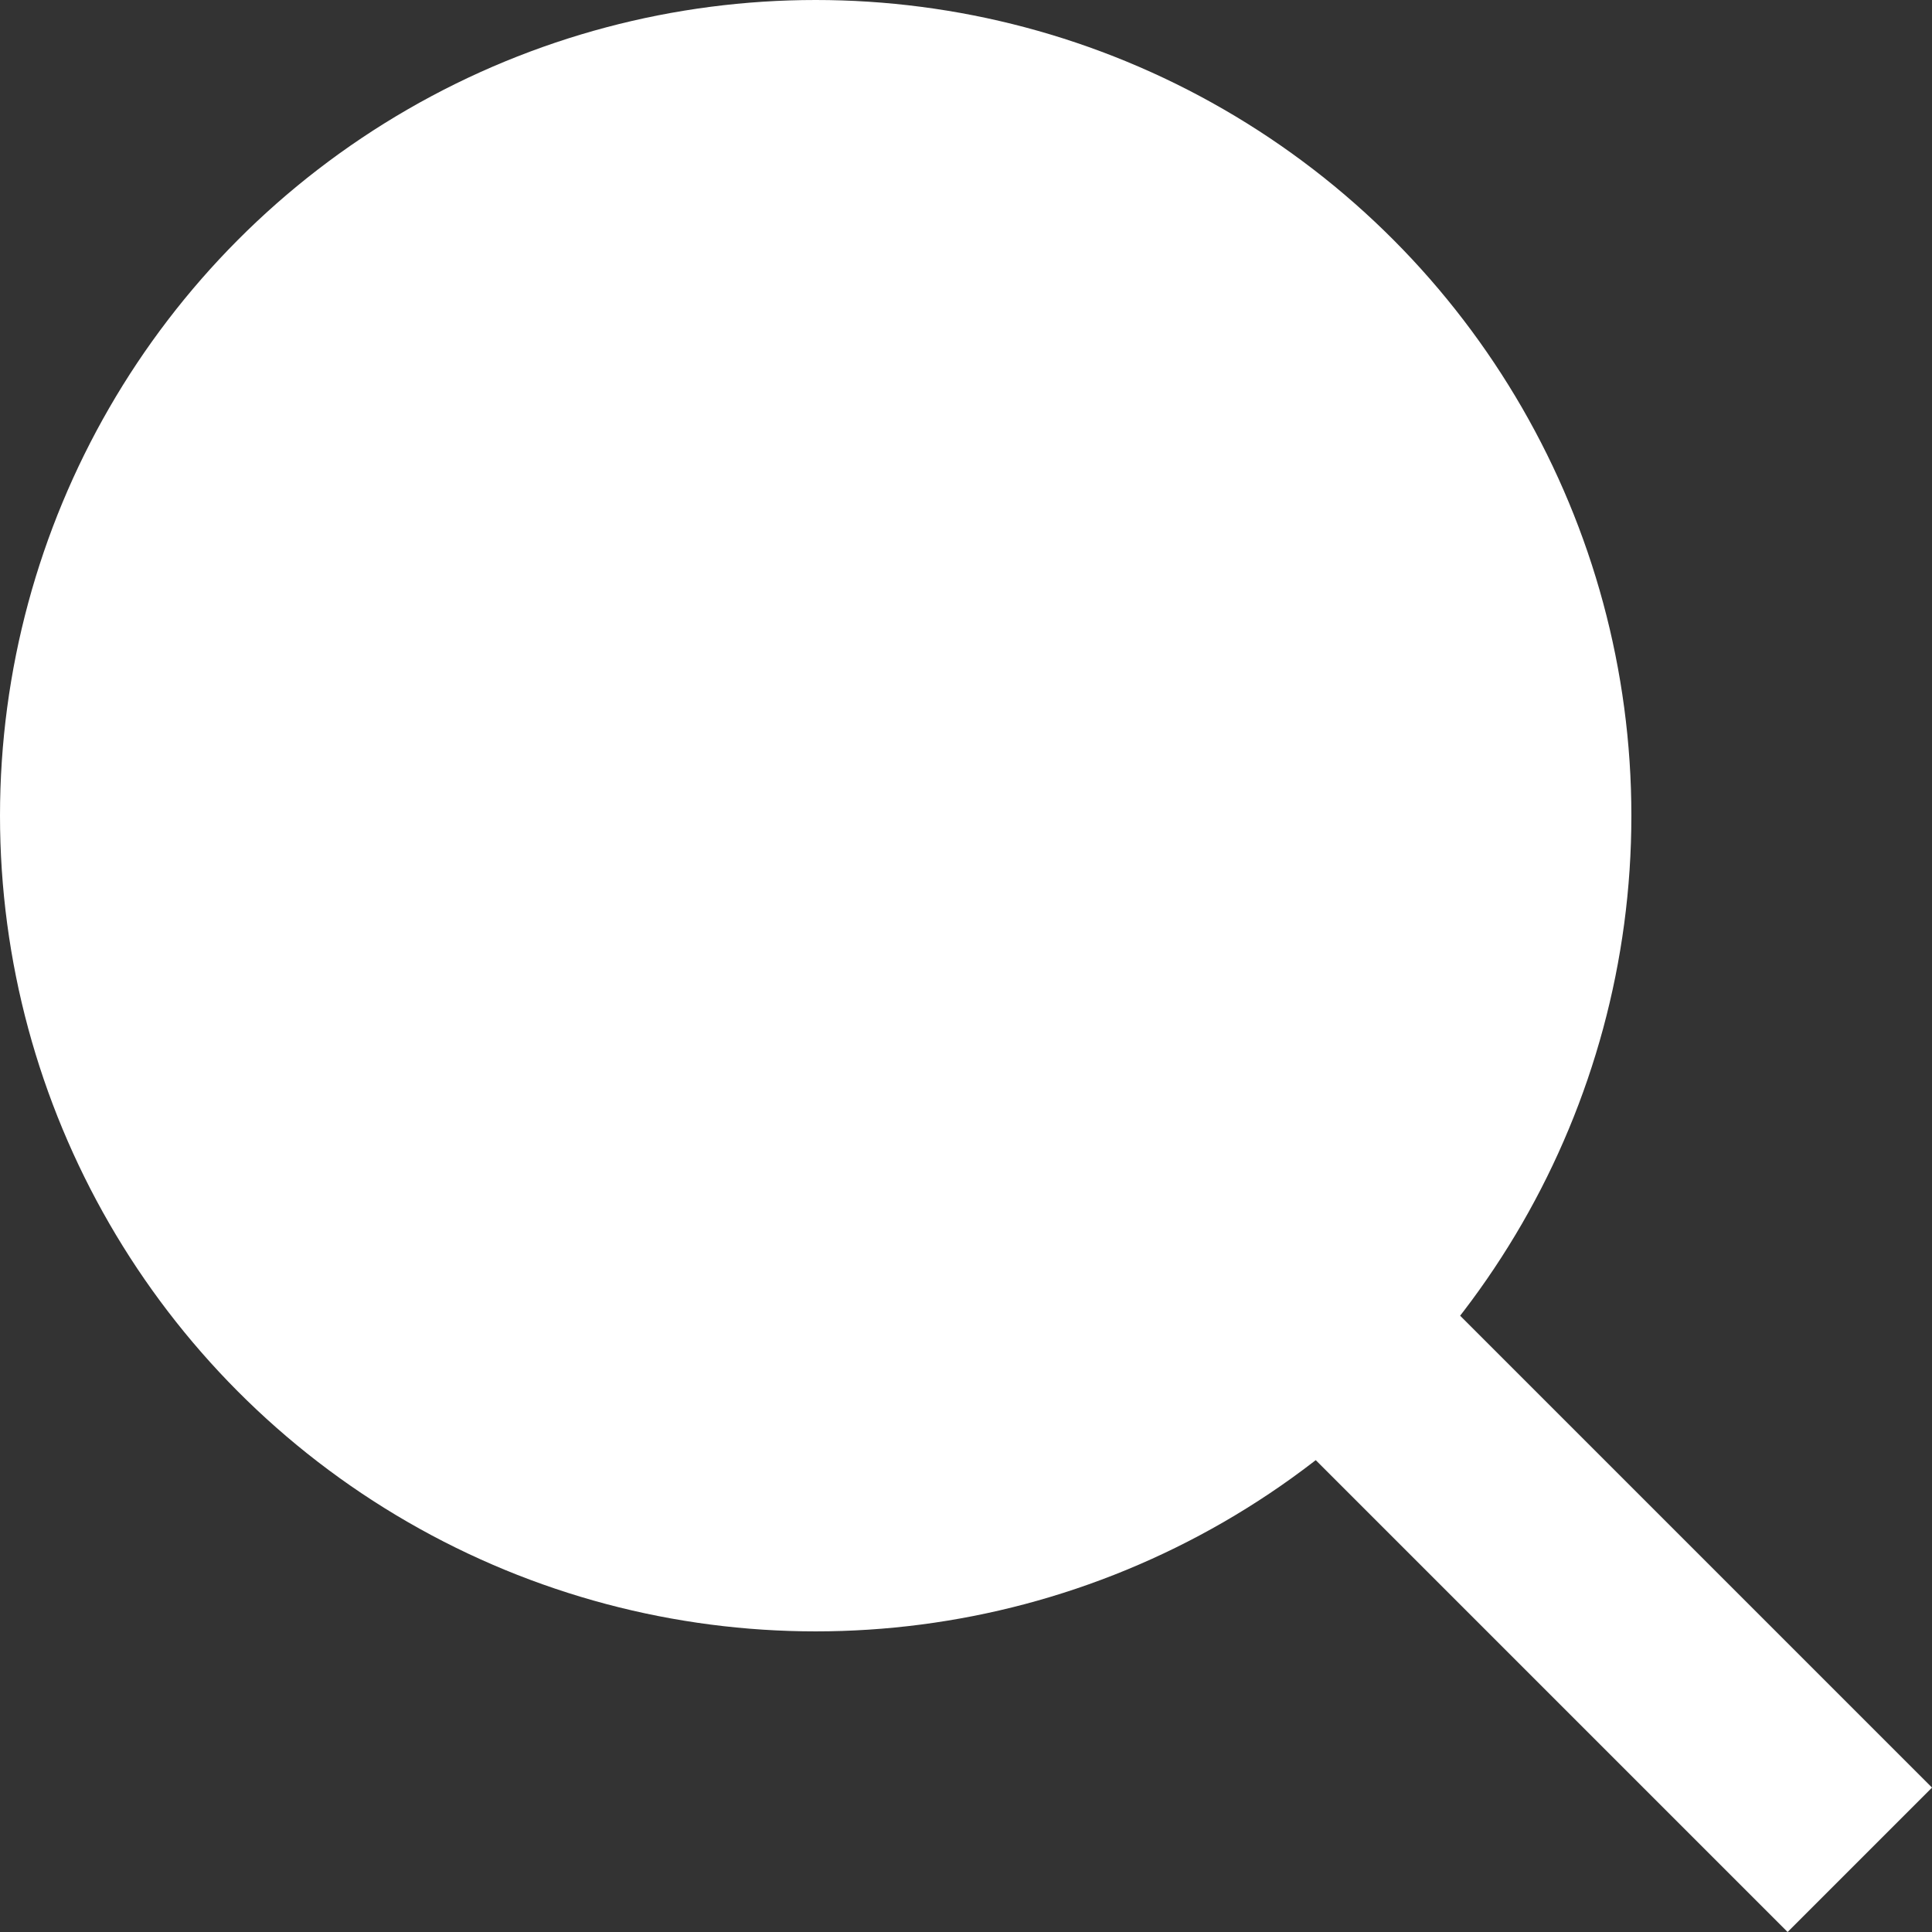 <svg id="Groupe_142" data-name="Groupe 142" xmlns="http://www.w3.org/2000/svg" width="18.92" height="18.92" viewBox="0 0 18.92 18.92">
  <rect x="0" y="0" width="18.92" height="18.92" fill="#333333" stroke="none"/>
  <circle id="Ellipse_11" data-name="Ellipse 11" cx="7.988" cy="7.988" r="7.988" transform="translate(0 0)" fill="#fff"/>
  <line id="Ligne_52" data-name="Ligne 52" x2="10.225" y2="10.225" transform="translate(7.988 7.988)" fill="none" stroke="#fff" stroke-width="2"/>
</svg>
